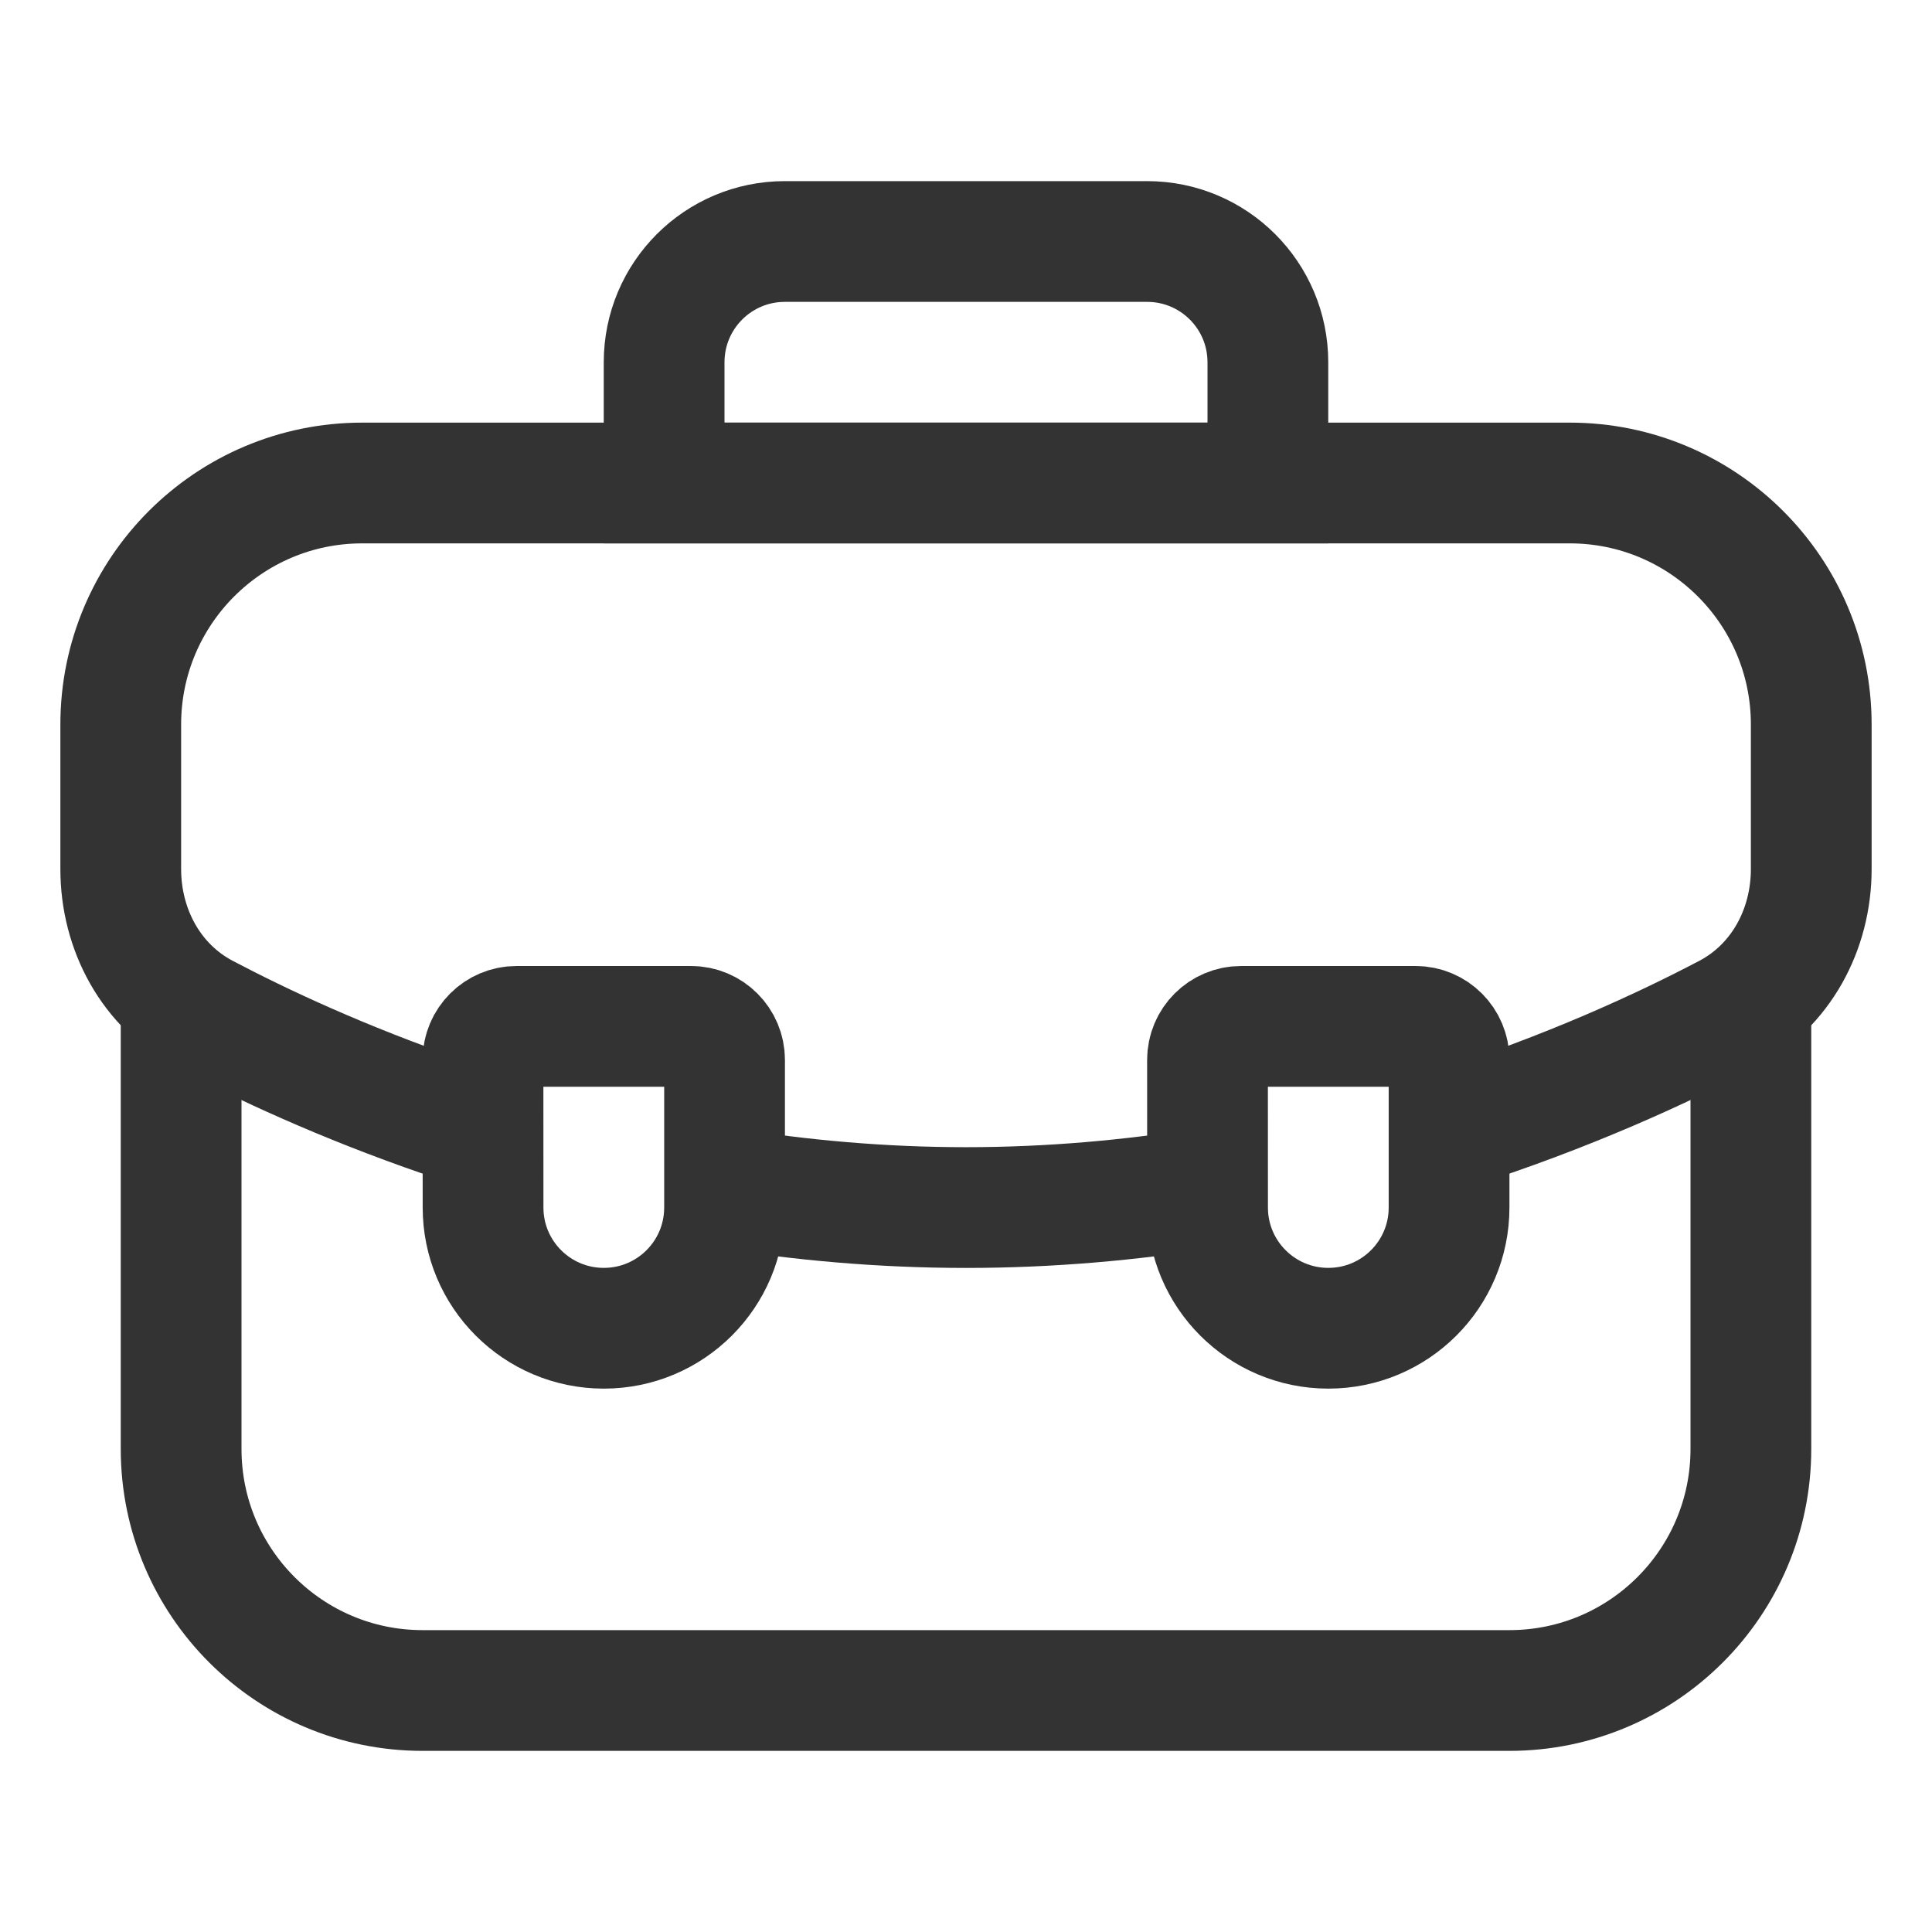 <svg fill="none" height="32" viewBox="0 0 32 32" width="32" xmlns="http://www.w3.org/2000/svg"><g stroke="#333" stroke-width="2"><path d="m7.344 18.5c-1.676-.577-3.029-1.213-3.954-1.7-.888-.467-1.39-1.403-1.39-2.406v-2.394c0-2.209 1.791-4 4-4h20c2.209 0 4 1.791 4 4v2.394c0 1.003-.502 1.939-1.39 2.406-1.043.548-2.63 1.287-4.61 1.917m-12 .958c1.258.203 2.598.326 4 .326s2.742-.123 4-.326"/><path d="m3 17v7c0 2.209 1.791 4 4 4h18c2.209 0 4-1.791 4-4v-7" stroke-linecap="round"/><path d="m11 6c0-1.105.895-2 2-2h6c1.105 0 2 .895 2 2v2h-10z"/><path d="m8 17.556c0-.307.249-.556.556-.556h2.889c.307 0 .556.249.556.556v2.444c0 1.105-.895 2-2 2-1.105 0-2-.895-2-2z"/><path d="m20 17.556c0-.307.249-.556.556-.556h2.889c.307 0 .556.249.556.556v2.444c0 1.105-.895 2-2 2-1.105 0-2-.895-2-2z"/></g></svg>